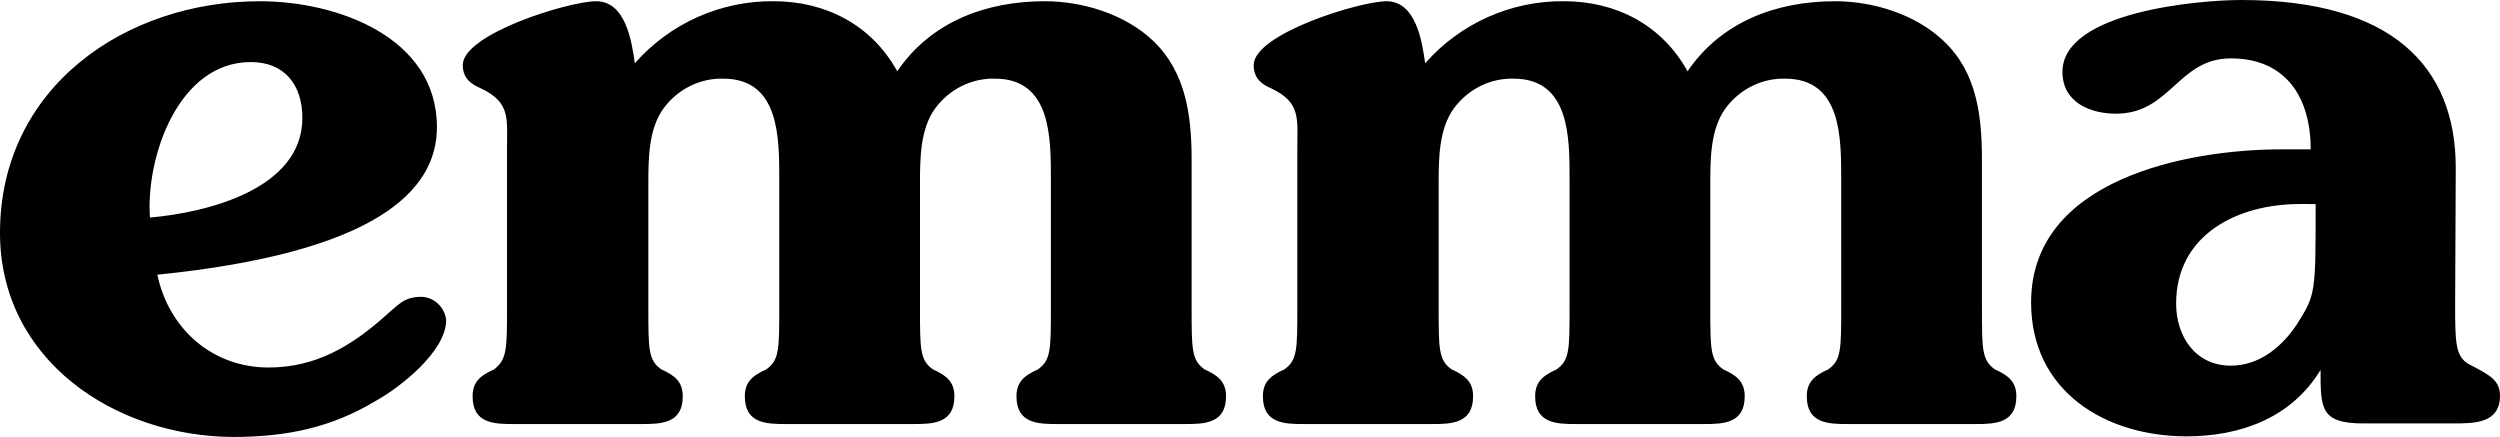 <svg xmlns="http://www.w3.org/2000/svg" viewBox="0 0 406.8 71.1"><path d="M43.7 59.8c7.6 0 13.4-3.4 19-8.4 2-1.7 3-3.1 5.8-3.1 2.1 0 3.9 1.7 4.1 3.8 0 5.1-7.6 11-11.4 13.1-7.3 4.4-14.6 5.9-23.3 5.9C18.7 71 0 58.6 0 37.9 0 14.2 20.4.2 42.3.2 54.8.2 71.1 6 71.1 20.7c0 10.4-10 20.4-45.5 24 1.9 8.9 9 15.1 18.1 15.1zm5.5-40.6c0-5.3-2.8-9.1-8.4-9.1-11.8 0-17.1 15.5-16.4 25.3 9.2-.8 24.8-4.6 24.8-16.2zM82.5 24.2c0-4.9.6-7.5-4.2-9.8-1.4-.6-3-1.5-3-3.8C75.3 5.5 92.6.2 97 .2c4.8 0 5.8 6.5 6.3 10.1C109 3.8 117.3.1 125.9.2c8.4 0 15.9 3.8 20.1 11.4C151.5 3.5 160.5.2 170 .2c6.2 0 13.1 2.1 17.7 6.5 5.3 5.1 6.2 12.2 6.2 19.3v24c0 6.9 0 8.6 2.1 10.1 2.2 1 3.5 2 3.5 4.4 0 4.4-3.5 4.5-6.6 4.5H172c-3.1 0-6.6-.1-6.6-4.5 0-2.4 1.3-3.4 3.5-4.4 2.1-1.5 2.1-3.2 2.1-10.1V29.3c0-6.8.1-16.5-9.1-16.5-3.8-.1-7.4 1.7-9.7 4.8-2.5 3.4-2.5 8.3-2.5 12.4v20c0 6.9 0 8.6 2.1 10.1 2.2 1 3.5 2 3.5 4.4 0 4.4-3.5 4.5-6.6 4.5h-20.9c-3.1 0-6.6-.1-6.6-4.5 0-2.4 1.3-3.4 3.5-4.4 2.1-1.5 2.1-3.2 2.1-10.1V29.3c0-6.8.1-16.5-9.1-16.5-3.8-.1-7.4 1.7-9.7 4.8-2.5 3.4-2.5 8.3-2.5 12.4v20c0 6.9 0 8.6 2.1 10.1 2.2 1 3.5 2 3.5 4.4 0 4.4-3.5 4.5-6.6 4.5h-21c-3.1 0-6.6-.1-6.6-4.5 0-2.4 1.3-3.4 3.5-4.4 2.1-1.6 2.1-3.3 2.1-10.2zM211.1 24.2c0-4.9.6-7.5-4.2-9.8-1.4-.6-2.9-1.5-2.9-3.8C204 5.5 221.3.2 225.6.2c4.8 0 5.8 6.5 6.3 10.1 5.7-6.5 14-10.2 22.6-10.1 8.4 0 15.9 3.8 20.1 11.4 5.5-8.1 14.5-11.4 24-11.4 6.2 0 13.1 2.1 17.7 6.5 5.4 5.1 6.2 12.2 6.2 19.3v24c0 6.9 0 8.6 2.1 10.1 2.2 1 3.5 2 3.5 4.4 0 4.4-3.5 4.5-6.6 4.5h-20.9c-3.1 0-6.6-.1-6.6-4.5 0-2.4 1.3-3.4 3.5-4.4 2.1-1.5 2.1-3.2 2.1-10.1V29.3c0-6.8.1-16.5-9.1-16.5-3.8-.1-7.4 1.7-9.7 4.8-2.5 3.4-2.5 8.3-2.5 12.4v20c0 6.9 0 8.6 2.1 10.1 2.2 1 3.5 2 3.5 4.4 0 4.4-3.5 4.5-6.6 4.5h-20.9c-3.1 0-6.6-.1-6.6-4.5 0-2.4 1.3-3.4 3.5-4.4 2.1-1.5 2.1-3.2 2.1-10.1V29.3c0-6.8.1-16.5-9.1-16.5-3.8-.1-7.4 1.7-9.7 4.8-2.5 3.4-2.5 8.3-2.5 12.4v20c0 6.9 0 8.6 2.1 10.1 2.2 1 3.5 2 3.5 4.4 0 4.4-3.5 4.5-6.6 4.5h-21c-3.1 0-6.6-.1-6.6-4.5 0-2.4 1.3-3.4 3.5-4.4 2.1-1.5 2.1-3.2 2.1-10.1zM399.5 49.7c0 6.6.1 8.6 2.7 9.8 3.1 1.6 4.6 2.5 4.6 4.9 0 4.5-4.2 4.5-7.6 4.5h-14.6c-7 0-7-2.4-7-8.7-4.8 7.9-13.2 10.8-21.8 10.8-13.2 0-25.3-7.3-25.3-21.8 0-20 25.3-24.9 40.8-24.9h4.7c0-8.4-4-14.8-13-14.8-8.6 0-9.8 9-18.7 9-4.1 0-8.7-1.8-8.7-6.8 0-9.8 22.2-11.7 29.1-11.7 24.5 0 34.9 10.8 34.9 27.3zm-25.3-16.5c-10 0-20.1 4.9-20.1 16.2 0 5.3 3.1 10.1 8.9 10.1 4.6 0 8.3-3 10.8-6.8 3-4.8 3-4.9 3-19.5z"/></svg>